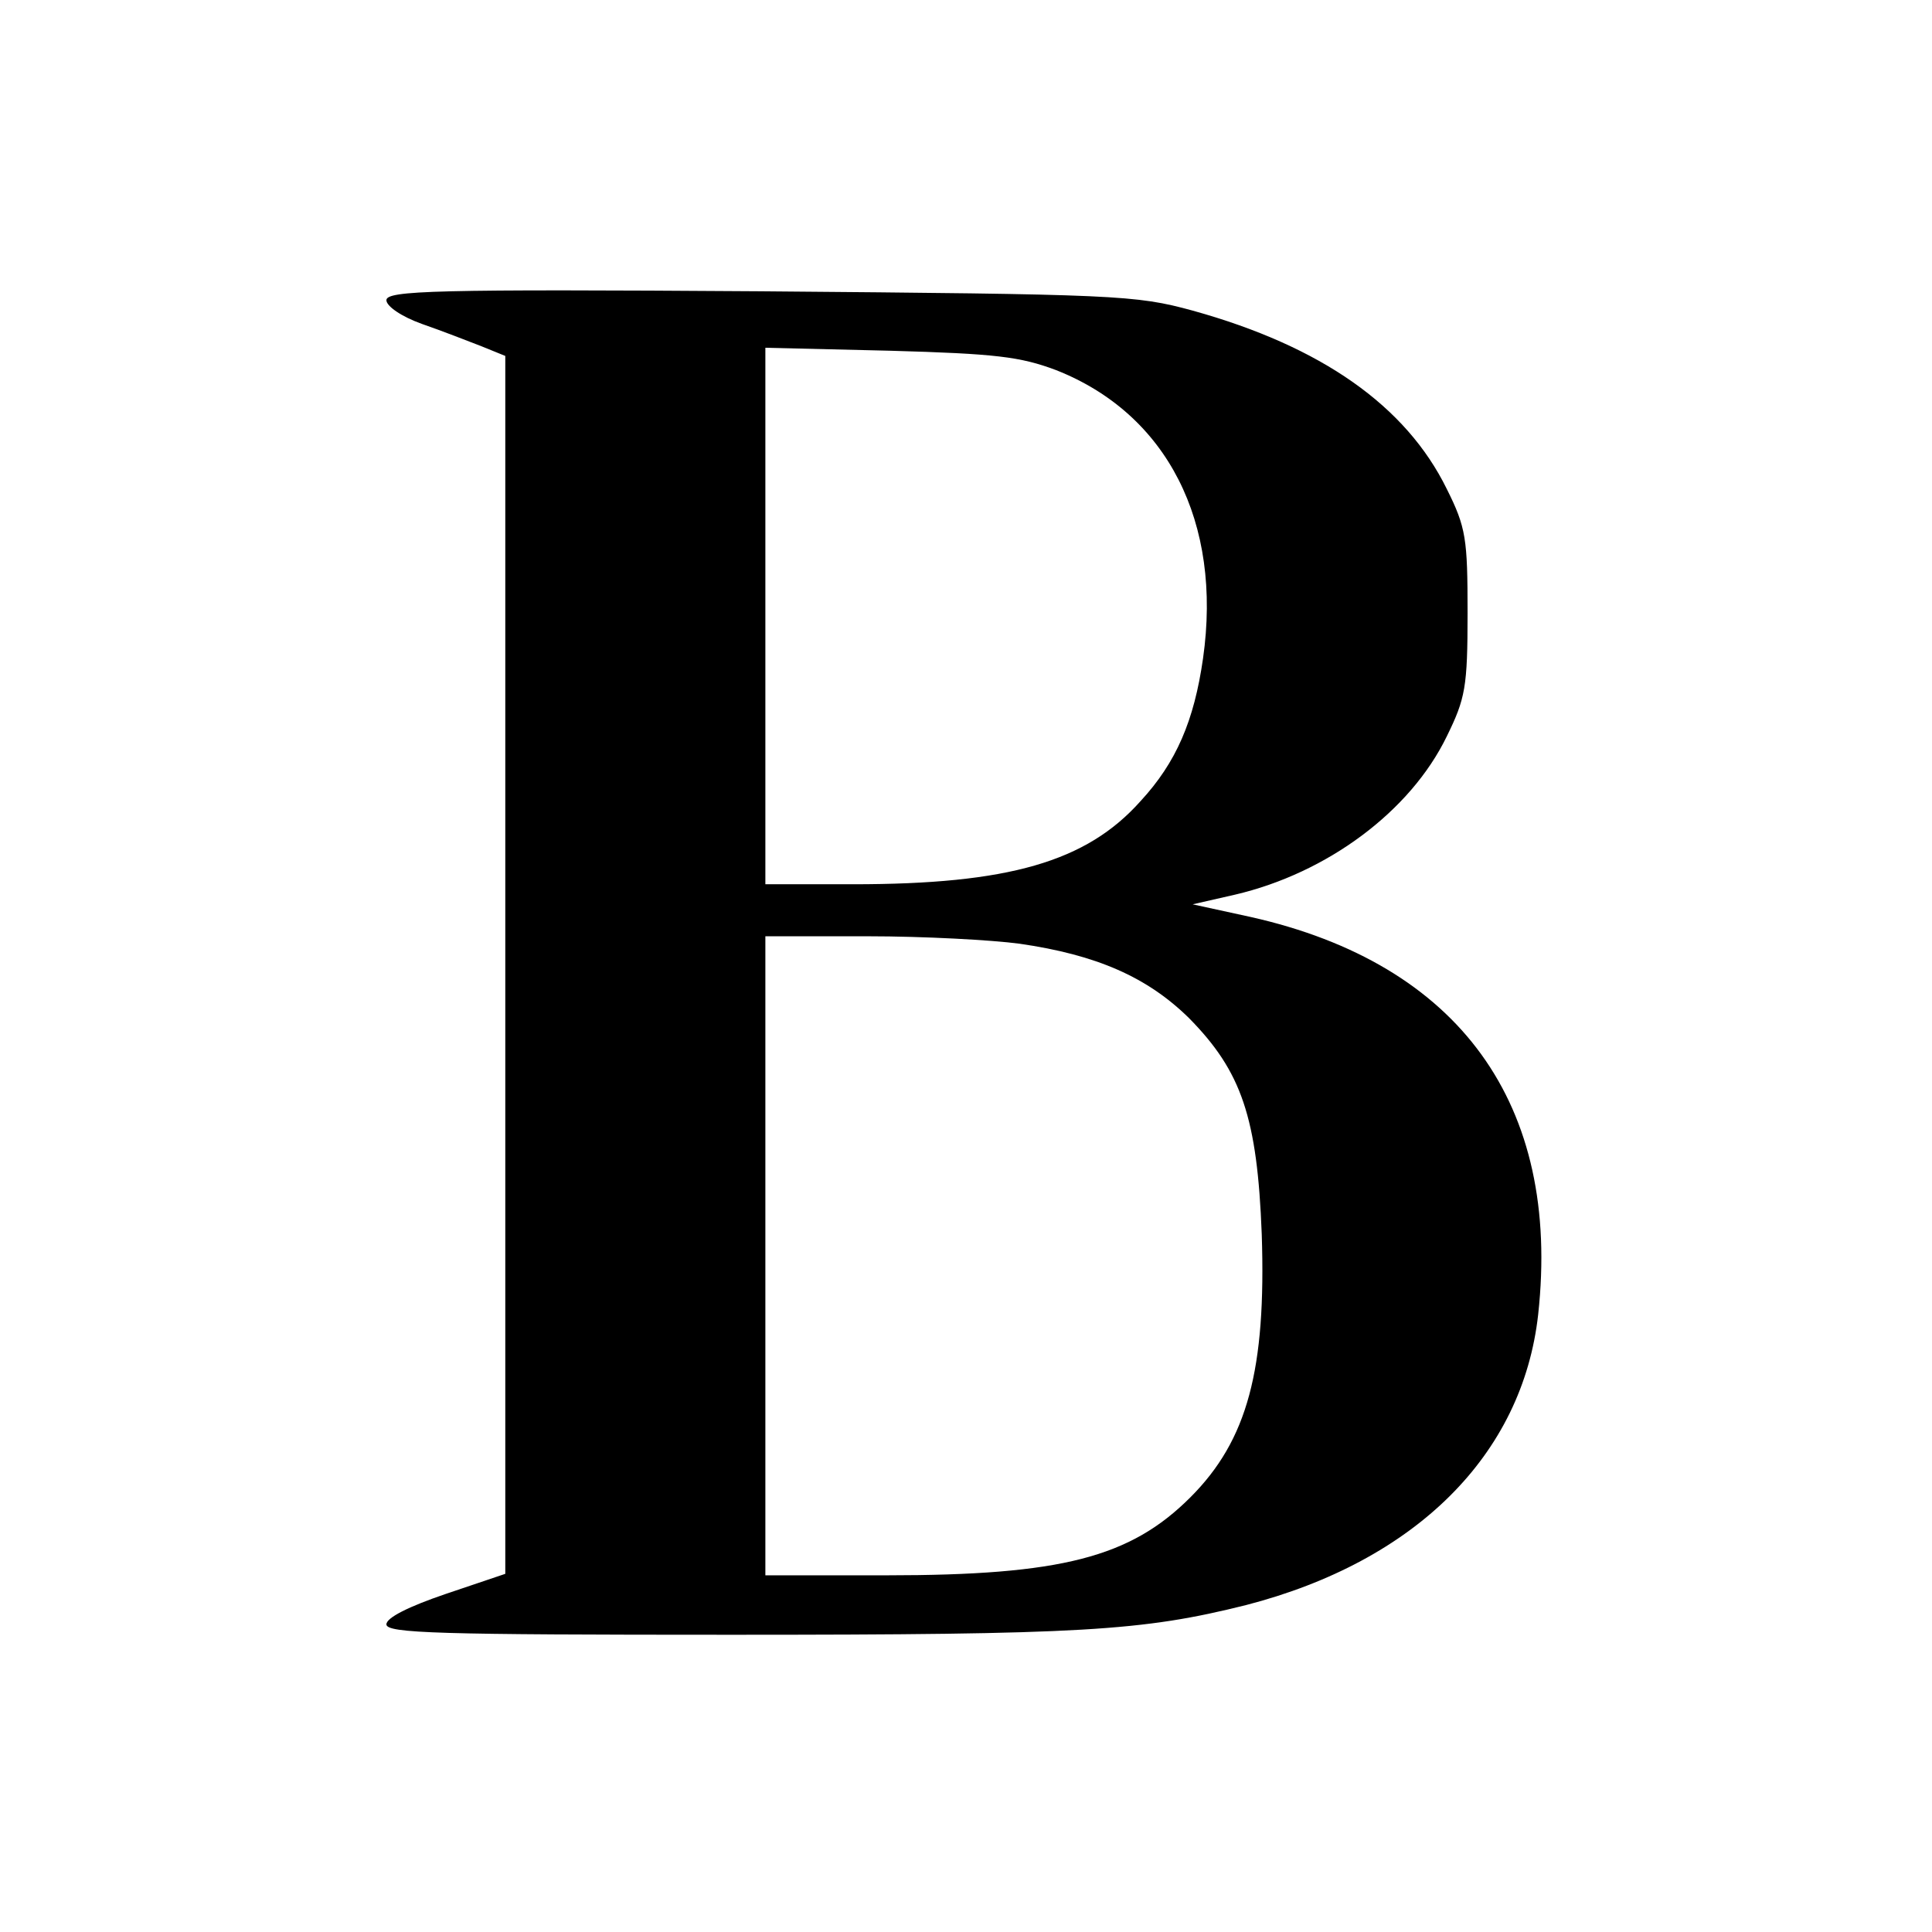 <?xml version="1.0" standalone="no"?>
<!DOCTYPE svg PUBLIC "-//W3C//DTD SVG 20010904//EN"
 "http://www.w3.org/TR/2001/REC-SVG-20010904/DTD/svg10.dtd">
<svg version="1.0" xmlns="http://www.w3.org/2000/svg"
 width="260pt" height="260pt" viewBox="0 0 260 260"
 preserveAspectRatio="xMidYMid meet">
<g transform="translate(0,260) scale(0.1,-0.1)"
fill="#000000" stroke="none">
<path d="M520 2196 c0 -8 20 -22 48 -32 26 -9 62 -23 80 -30 l32 -13 0 -820 0
-819 -80 -27 c-50 -17 -80 -32 -80 -41 0 -12 70 -14 464 -14 473 0 553 5 693
40 228 59 372 202 393 391 31 283 -106 472 -387 535 l-78 17 57 13 c124 29
236 112 285 213 25 51 28 66 28 166 0 100 -2 115 -28 167 -55 112 -169 192
-342 240 -77 21 -101 22 -582 26 -438 3 -503 1 -503 -12z m901 -94 c150 -59
224 -205 198 -388 -12 -84 -36 -140 -84 -192 -73 -82 -178 -112 -387 -112
l-118 0 0 361 0 361 168 -4 c142 -4 175 -8 223 -26z m-49 -772 c104 -15 172
-45 228 -100 71 -72 92 -134 98 -291 6 -182 -19 -277 -96 -354 -81 -81 -174
-105 -409 -105 l-163 0 0 430 0 430 138 0 c75 0 167 -5 204 -10z"/>
</g>
</svg>
